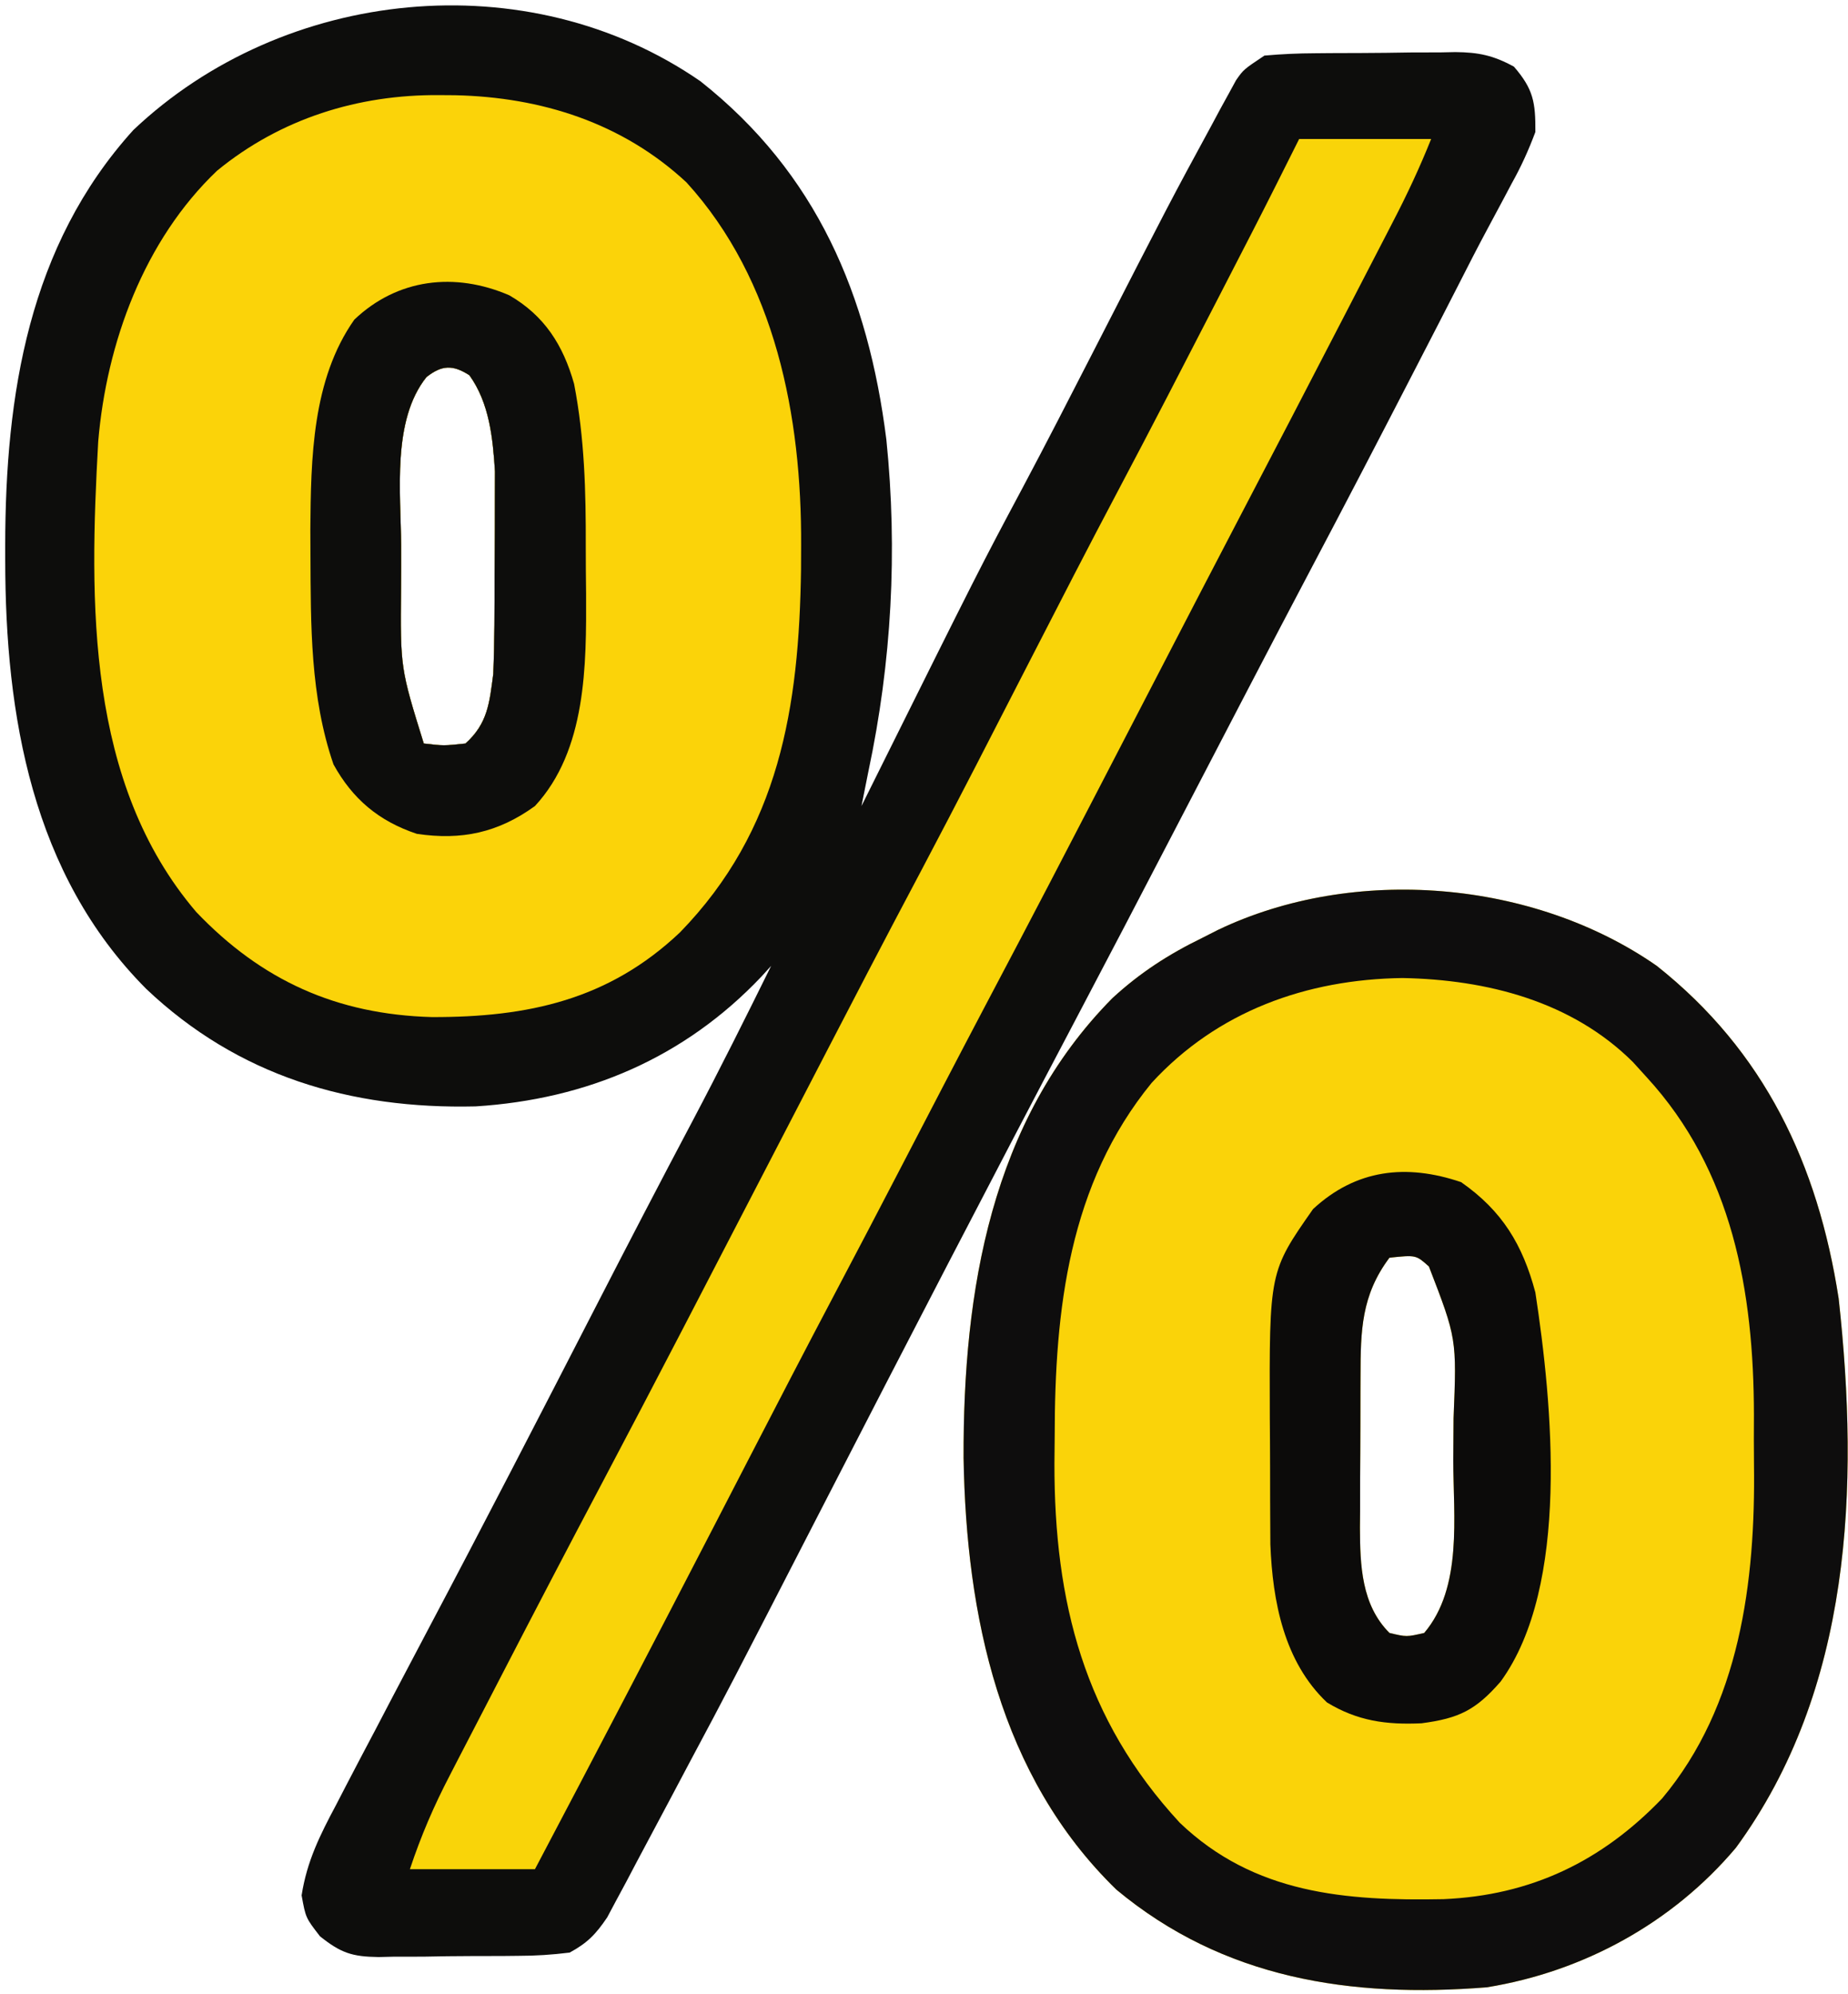 <svg width="266" height="287" viewBox="0 0 266 287" fill="none" xmlns="http://www.w3.org/2000/svg">
<path d="M100.813 11.688C117.571 24.932 124.963 42.479 127.582 63.258C129.218 79.293 128.344 95.267 125 111C124.665 112.666 124.331 114.333 124 116C124.694 114.604 124.694 114.604 125.402 113.18C141.064 81.694 141.064 81.694 147.113 70.35C150.539 63.915 153.866 57.431 157.191 50.944C168.489 28.9 168.489 28.9 174.375 18.062C174.809 17.253 175.242 16.444 175.689 15.61C176.088 14.884 176.487 14.158 176.899 13.41C177.235 12.793 177.572 12.175 177.92 11.539C179 10 179 10 182 8C184.483 7.781 186.852 7.672 189.336 7.664C190.052 7.657 190.769 7.651 191.507 7.644C193.021 7.634 194.536 7.629 196.051 7.629C198.36 7.625 200.668 7.589 202.977 7.551C204.451 7.545 205.925 7.541 207.399 7.539C208.085 7.525 208.772 7.51 209.479 7.496C212.832 7.527 214.958 7.977 217.913 9.591C220.717 12.827 221.03 14.732 221 19C219.984 21.702 218.974 23.928 217.586 26.418C217.039 27.453 217.039 27.453 216.48 28.509C215.714 29.957 214.94 31.402 214.16 32.843C212.691 35.574 211.283 38.334 209.877 41.098C208.141 44.51 206.381 47.91 204.625 51.312C204.255 52.031 203.884 52.749 203.503 53.489C198.504 63.183 193.473 72.858 188.375 82.5C185.627 87.699 182.907 92.911 180.188 98.125C179.688 99.082 179.189 100.039 178.675 101.025C175.457 107.198 172.246 113.375 169.036 119.553C164.291 128.687 159.53 137.812 154.729 146.917C142.508 170.104 130.459 193.382 118.468 216.689C104.783 243.29 104.783 243.29 99.258 253.638C98.331 255.379 97.408 257.122 96.488 258.866C94.876 261.916 93.252 264.958 91.625 268C91.124 268.952 90.624 269.903 90.108 270.884C89.632 271.768 89.155 272.652 88.664 273.562C88.037 274.74 88.037 274.74 87.397 275.941C85.755 278.361 84.58 279.595 82 281C79.44 281.316 77.127 281.468 74.567 281.469C73.852 281.476 73.137 281.484 72.4 281.492C70.891 281.503 69.383 281.505 67.874 281.501C65.573 281.5 63.275 281.542 60.975 281.586C59.505 281.591 58.036 281.594 56.566 281.594C55.883 281.61 55.2 281.627 54.495 281.643C50.679 281.589 49.087 281.069 46.064 278.665C44 276 44 276 43.414 272.766C44.18 267.844 46.047 264.115 48.375 259.75C48.828 258.874 49.28 257.999 49.747 257.097C51.15 254.39 52.574 251.695 54 249C54.824 247.426 55.647 245.852 56.469 244.277C58.103 241.156 59.745 238.039 61.395 234.926C69.629 219.375 77.691 203.735 85.738 188.086C90.352 179.113 95.001 170.16 99.725 161.244C103.609 153.892 107.319 146.455 111 139C110.539 139.508 110.077 140.016 109.602 140.539C98.513 152.241 84.46 158.216 68.461 159.223C50.42 159.652 34.268 154.842 21.062 142.328C4.606 125.821 0.769 102.963 0.75 80.625C0.749 79.908 0.749 79.191 0.748 78.452C0.78 56.869 4.105 35.373 19.188 18.719C40.823 -1.798 75.904 -5.509 100.813 11.688ZM61.386 54.268C56.398 60.504 57.693 70.875 57.739 78.429C57.75 80.496 57.739 82.562 57.727 84.629C57.623 96.131 57.623 96.131 61 107C63.874 107.334 63.874 107.334 67 107C70.206 104.126 70.457 101.137 71 97C71.191 92.297 71.186 87.594 71.185 82.888C71.188 80.638 71.206 78.39 71.225 76.141C71.228 74.69 71.23 73.24 71.231 71.789C71.235 70.487 71.239 69.184 71.243 67.842C70.939 63.027 70.444 58.009 67.563 54C65.169 52.468 63.609 52.522 61.386 54.268Z" fill="#0D0D0C"/>
<path d="M238.477 139C253.996 151.3 261.661 167.549 264.656 186.871C267.643 214.059 266.556 243.112 249.867 265.914C240.757 276.723 227.913 283.752 214 286C194.464 287.557 176.136 284.799 160.688 271.937C143.857 255.578 139.08 232.498 138.697 209.822C138.623 185.85 142.617 161.326 160.133 143.633C164.106 139.984 168.167 137.358 173 135C173.762 134.613 174.524 134.227 175.309 133.828C194.891 124.461 220.724 126.632 238.477 139ZM200 181C195.951 186.398 195.842 191.474 195.832 198.02C195.829 198.796 195.825 199.573 195.822 200.373C195.817 202.015 195.815 203.657 195.815 205.298C195.813 207.793 195.794 210.288 195.775 212.783C195.772 214.383 195.771 215.982 195.77 217.582C195.762 218.321 195.755 219.06 195.748 219.821C195.772 225.278 195.955 230.955 200 235C202.457 235.583 202.457 235.583 205 235C210.56 228.447 209.186 218.229 209.185 210.149C209.188 208.137 209.206 206.125 209.225 204.113C209.684 192.644 209.684 192.644 205.677 182.266C203.818 180.598 203.818 180.598 200 181Z" fill="#FAD309"/>
<path d="M63.25 13.688C63.989 13.693 64.729 13.699 65.491 13.705C77.893 13.976 89.579 17.665 98.812 26.25C111.647 40.341 115.408 60.016 115.312 78.5C115.305 80.197 115.305 80.197 115.298 81.928C115.024 101.784 112.197 119.468 97.867 134.191C87.614 143.891 76.016 146.4 62.181 146.371C48.441 145.986 37.649 141.097 28.25 131.25C12.406 112.705 12.848 86.635 14.136 63.56C15.332 49.33 20.747 34.558 31.25 24.563C40.389 17.074 51.544 13.593 63.25 13.688ZM61.386 54.268C56.397 60.504 57.693 70.876 57.739 78.429C57.75 80.496 57.739 82.562 57.727 84.629C57.623 96.131 57.623 96.131 61 107C63.874 107.334 63.874 107.334 67 107C70.206 104.126 70.457 101.137 71 97C71.191 92.297 71.186 87.594 71.185 82.888C71.188 80.638 71.206 78.39 71.225 76.141C71.228 74.69 71.23 73.24 71.23 71.789C71.234 70.487 71.239 69.184 71.243 67.842C70.939 63.027 70.444 58.009 67.562 54C65.169 52.468 63.609 52.522 61.386 54.268Z" fill="#FBD309"/>
<path d="M238.477 139C253.996 151.3 261.661 167.549 264.656 186.871C267.643 214.059 266.556 243.112 249.867 265.914C240.757 276.723 227.913 283.752 214 286C194.464 287.557 176.136 284.799 160.688 271.937C143.857 255.578 139.08 232.498 138.697 209.822C138.623 185.85 142.617 161.326 160.133 143.633C164.106 139.984 168.167 137.358 173 135C173.762 134.613 174.524 134.227 175.309 133.828C194.891 124.461 220.724 126.632 238.477 139ZM165.773 155.832C153.854 170.403 151.821 188.465 151.813 206.687C151.8 207.986 151.788 209.285 151.775 210.623C151.745 230.553 156.052 247.414 169.813 262.312C180.526 272.57 193.705 273.581 207.777 273.312C220.368 272.769 230.551 267.884 239.25 258.812C250.453 245.431 252.69 227.6 252.467 210.754C252.437 208.369 252.446 205.986 252.459 203.602C252.435 185.885 249.388 168.469 237 155C236.354 154.288 235.708 153.577 235.043 152.844C226.247 144.096 214.048 140.979 201.875 140.75C188.044 140.939 175.238 145.536 165.773 155.832Z" fill="#0E0D0D"/>
<path d="M187 20C193.27 20 199.54 20 206 20C204.356 24.109 202.541 27.983 200.508 31.898C200.166 32.561 199.824 33.224 199.472 33.907C198.359 36.064 197.242 38.22 196.125 40.375C195.348 41.878 194.572 43.38 193.796 44.883C188.541 55.05 183.256 65.202 177.953 75.344C174.642 81.68 171.352 88.027 168.062 94.375C149.792 129.627 149.792 129.627 141.808 144.76C137.777 152.407 133.795 160.079 129.812 167.751C126.603 173.928 123.376 180.095 120.125 186.25C115.936 194.186 111.807 202.152 107.688 210.125C107.368 210.744 107.048 211.362 106.719 212C106.399 212.619 106.079 213.238 105.75 213.875C105.104 215.125 104.458 216.375 103.812 217.625C103.493 218.243 103.173 218.862 102.844 219.499C94.298 236.036 85.686 252.536 77 269C71.06 269 65.12 269 59 269C60.611 264.168 62.446 259.903 64.781 255.426C65.151 254.709 65.52 253.992 65.901 253.253C67.097 250.937 68.298 248.625 69.5 246.312C70.328 244.712 71.156 243.111 71.983 241.511C76.837 232.127 81.723 222.76 86.664 213.422C94.436 198.731 102.061 183.963 109.709 169.207C126.174 137.438 126.174 137.438 132.688 125.125C137.946 115.179 143.067 105.162 148.205 95.153C152.455 86.875 156.705 78.598 161.062 70.375C165.735 61.556 170.305 52.685 174.875 43.812C175.435 42.725 175.435 42.725 176.007 41.617C177.086 39.522 178.164 37.427 179.242 35.332C179.562 34.712 179.881 34.092 180.21 33.453C182.507 28.984 184.753 24.495 187 20Z" fill="#F9D409"/>
<path d="M73.312 42.5C78.373 45.434 81.057 49.663 82.634 55.244C84.146 63.053 84.339 70.774 84.316 78.697C84.312 80.931 84.336 83.163 84.361 85.397C84.407 95.738 84.417 107.982 77 116C71.698 119.832 66.448 120.961 60 120C54.546 118.182 50.756 115.007 48 110C44.639 100.233 44.735 89.97 44.688 79.75C44.679 77.993 44.679 77.993 44.67 76.2C44.755 65.998 44.911 54.654 51 46C57.196 40.106 65.446 39.105 73.312 42.5ZM61.386 54.267C56.397 60.504 57.693 70.875 57.739 78.429C57.75 80.496 57.739 82.562 57.727 84.629C57.623 96.131 57.623 96.131 61 107C63.874 107.334 63.874 107.334 67 107C70.206 104.126 70.457 101.137 71 97C71.191 92.297 71.186 87.594 71.185 82.888C71.188 80.638 71.206 78.39 71.225 76.141C71.228 74.69 71.23 73.24 71.231 71.789C71.235 70.487 71.239 69.184 71.243 67.842C70.939 63.027 70.444 58.009 67.562 54C65.169 52.468 63.609 52.522 61.386 54.267Z" fill="#0D0D0C"/>
<path d="M210.313 170.125C216.241 174.261 219.171 179.141 221 186C223.438 201.972 226.022 228.216 216 242C212.422 246.102 210.017 247.292 204.625 248C199.531 248.236 195.392 247.675 191 245C184.825 239.159 183.174 230.46 182.855 222.265C182.842 220.88 182.834 219.495 182.832 218.109C182.829 217.365 182.825 216.62 182.822 215.853C182.817 214.283 182.815 212.713 182.815 211.143C182.813 208.771 182.794 206.399 182.775 204.027C182.696 183.006 182.696 183.006 189 174C195.176 168.276 202.408 167.44 210.313 170.125ZM200 181C195.951 186.398 195.842 191.474 195.832 198.02C195.829 198.796 195.825 199.573 195.822 200.374C195.817 202.015 195.815 203.657 195.815 205.298C195.813 207.793 195.794 210.288 195.775 212.783C195.773 214.383 195.771 215.982 195.77 217.582C195.762 218.321 195.755 219.06 195.748 219.821C195.772 225.278 195.955 230.955 200 235C202.457 235.584 202.457 235.584 205 235C210.56 228.447 209.186 218.229 209.185 210.149C209.188 208.137 209.206 206.125 209.225 204.113C209.684 192.644 209.684 192.644 205.677 182.266C203.818 180.598 203.818 180.598 200 181Z" fill="#0C0B0A"/>
</svg>
